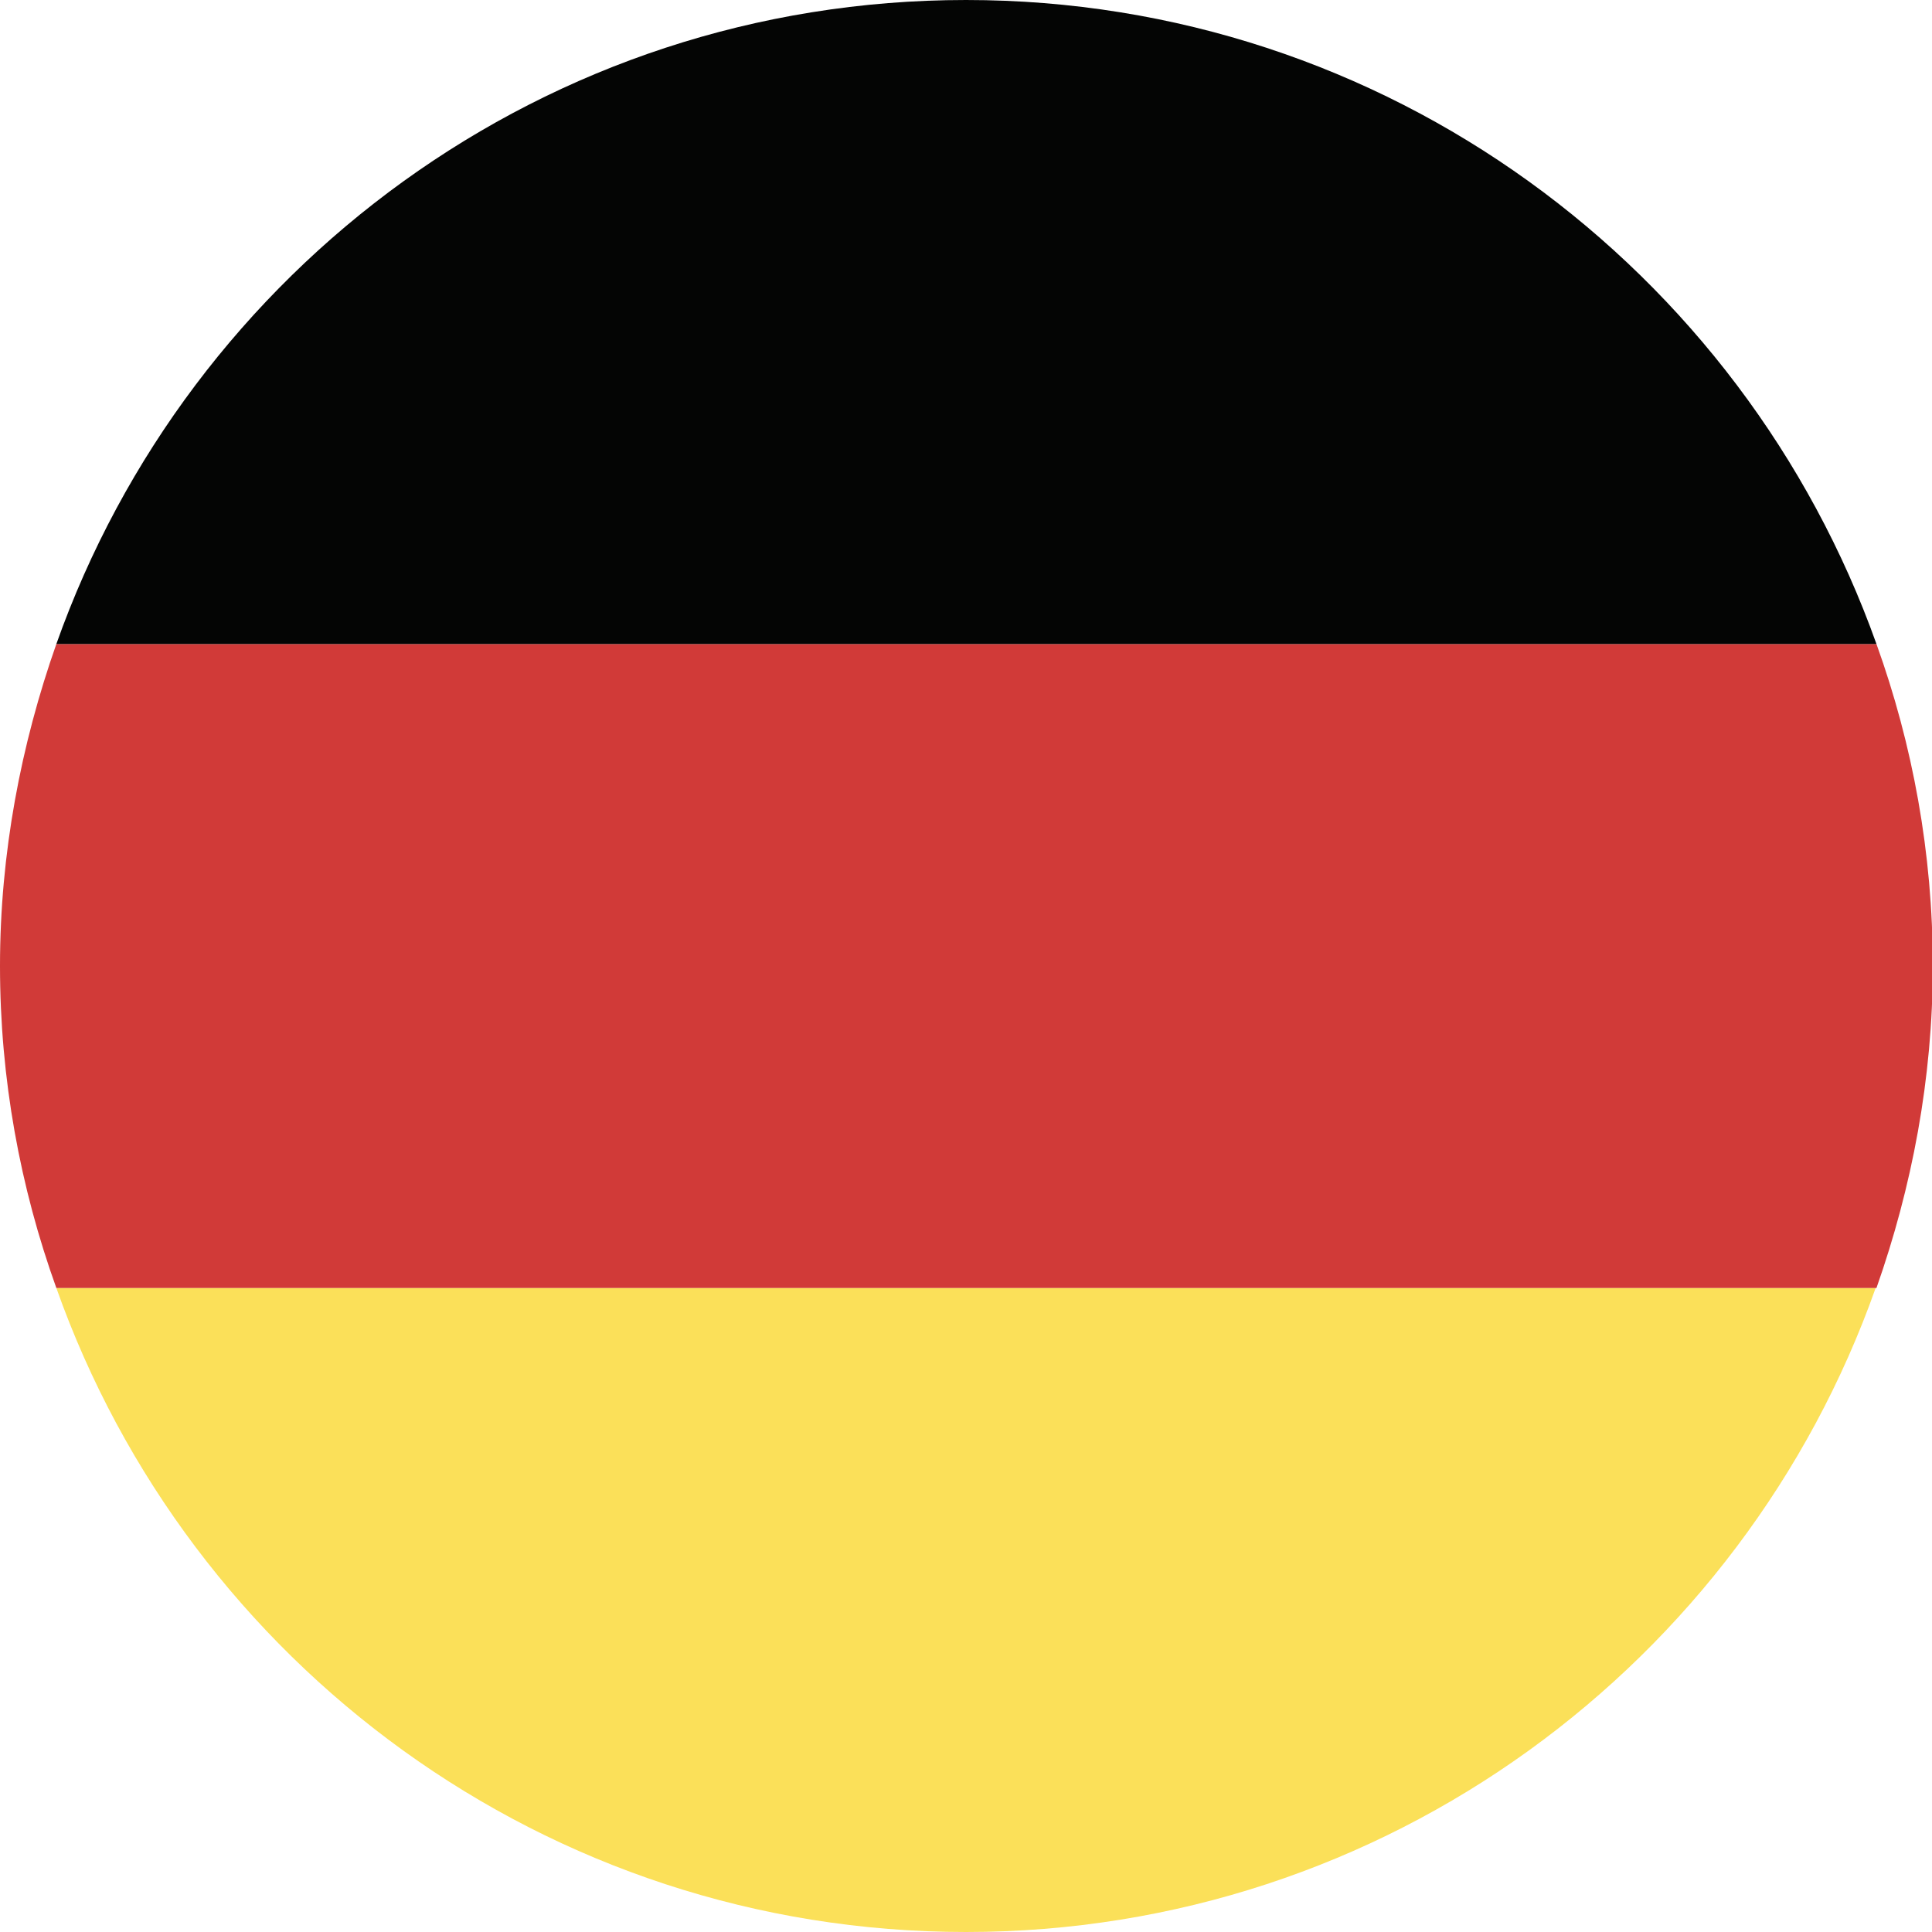 <svg xmlns="http://www.w3.org/2000/svg" width="24" height="24" fill="none"><g clip-path="url(#a)"><path fill="#FBE059" d="M12 24c5.22 0 9.65-3.34 11.3-8H.7c1.65 4.66 6.08 8 11.3 8"/><path fill="#D13A38" d="M.7 8C.26 9.25 0 10.6 0 12s.25 2.75.7 4h22.61c.44-1.25.7-2.6.7-4s-.25-2.75-.7-4z"/><path fill="#040504" d="M12 0C6.78 0 2.35 3.34.7 8h22.61C21.65 3.34 17.22 0 12 0"/></g><defs><clipPath id="a"><path fill="#fff" d="M0 0h24v24H0z"/></clipPath></defs></svg>
